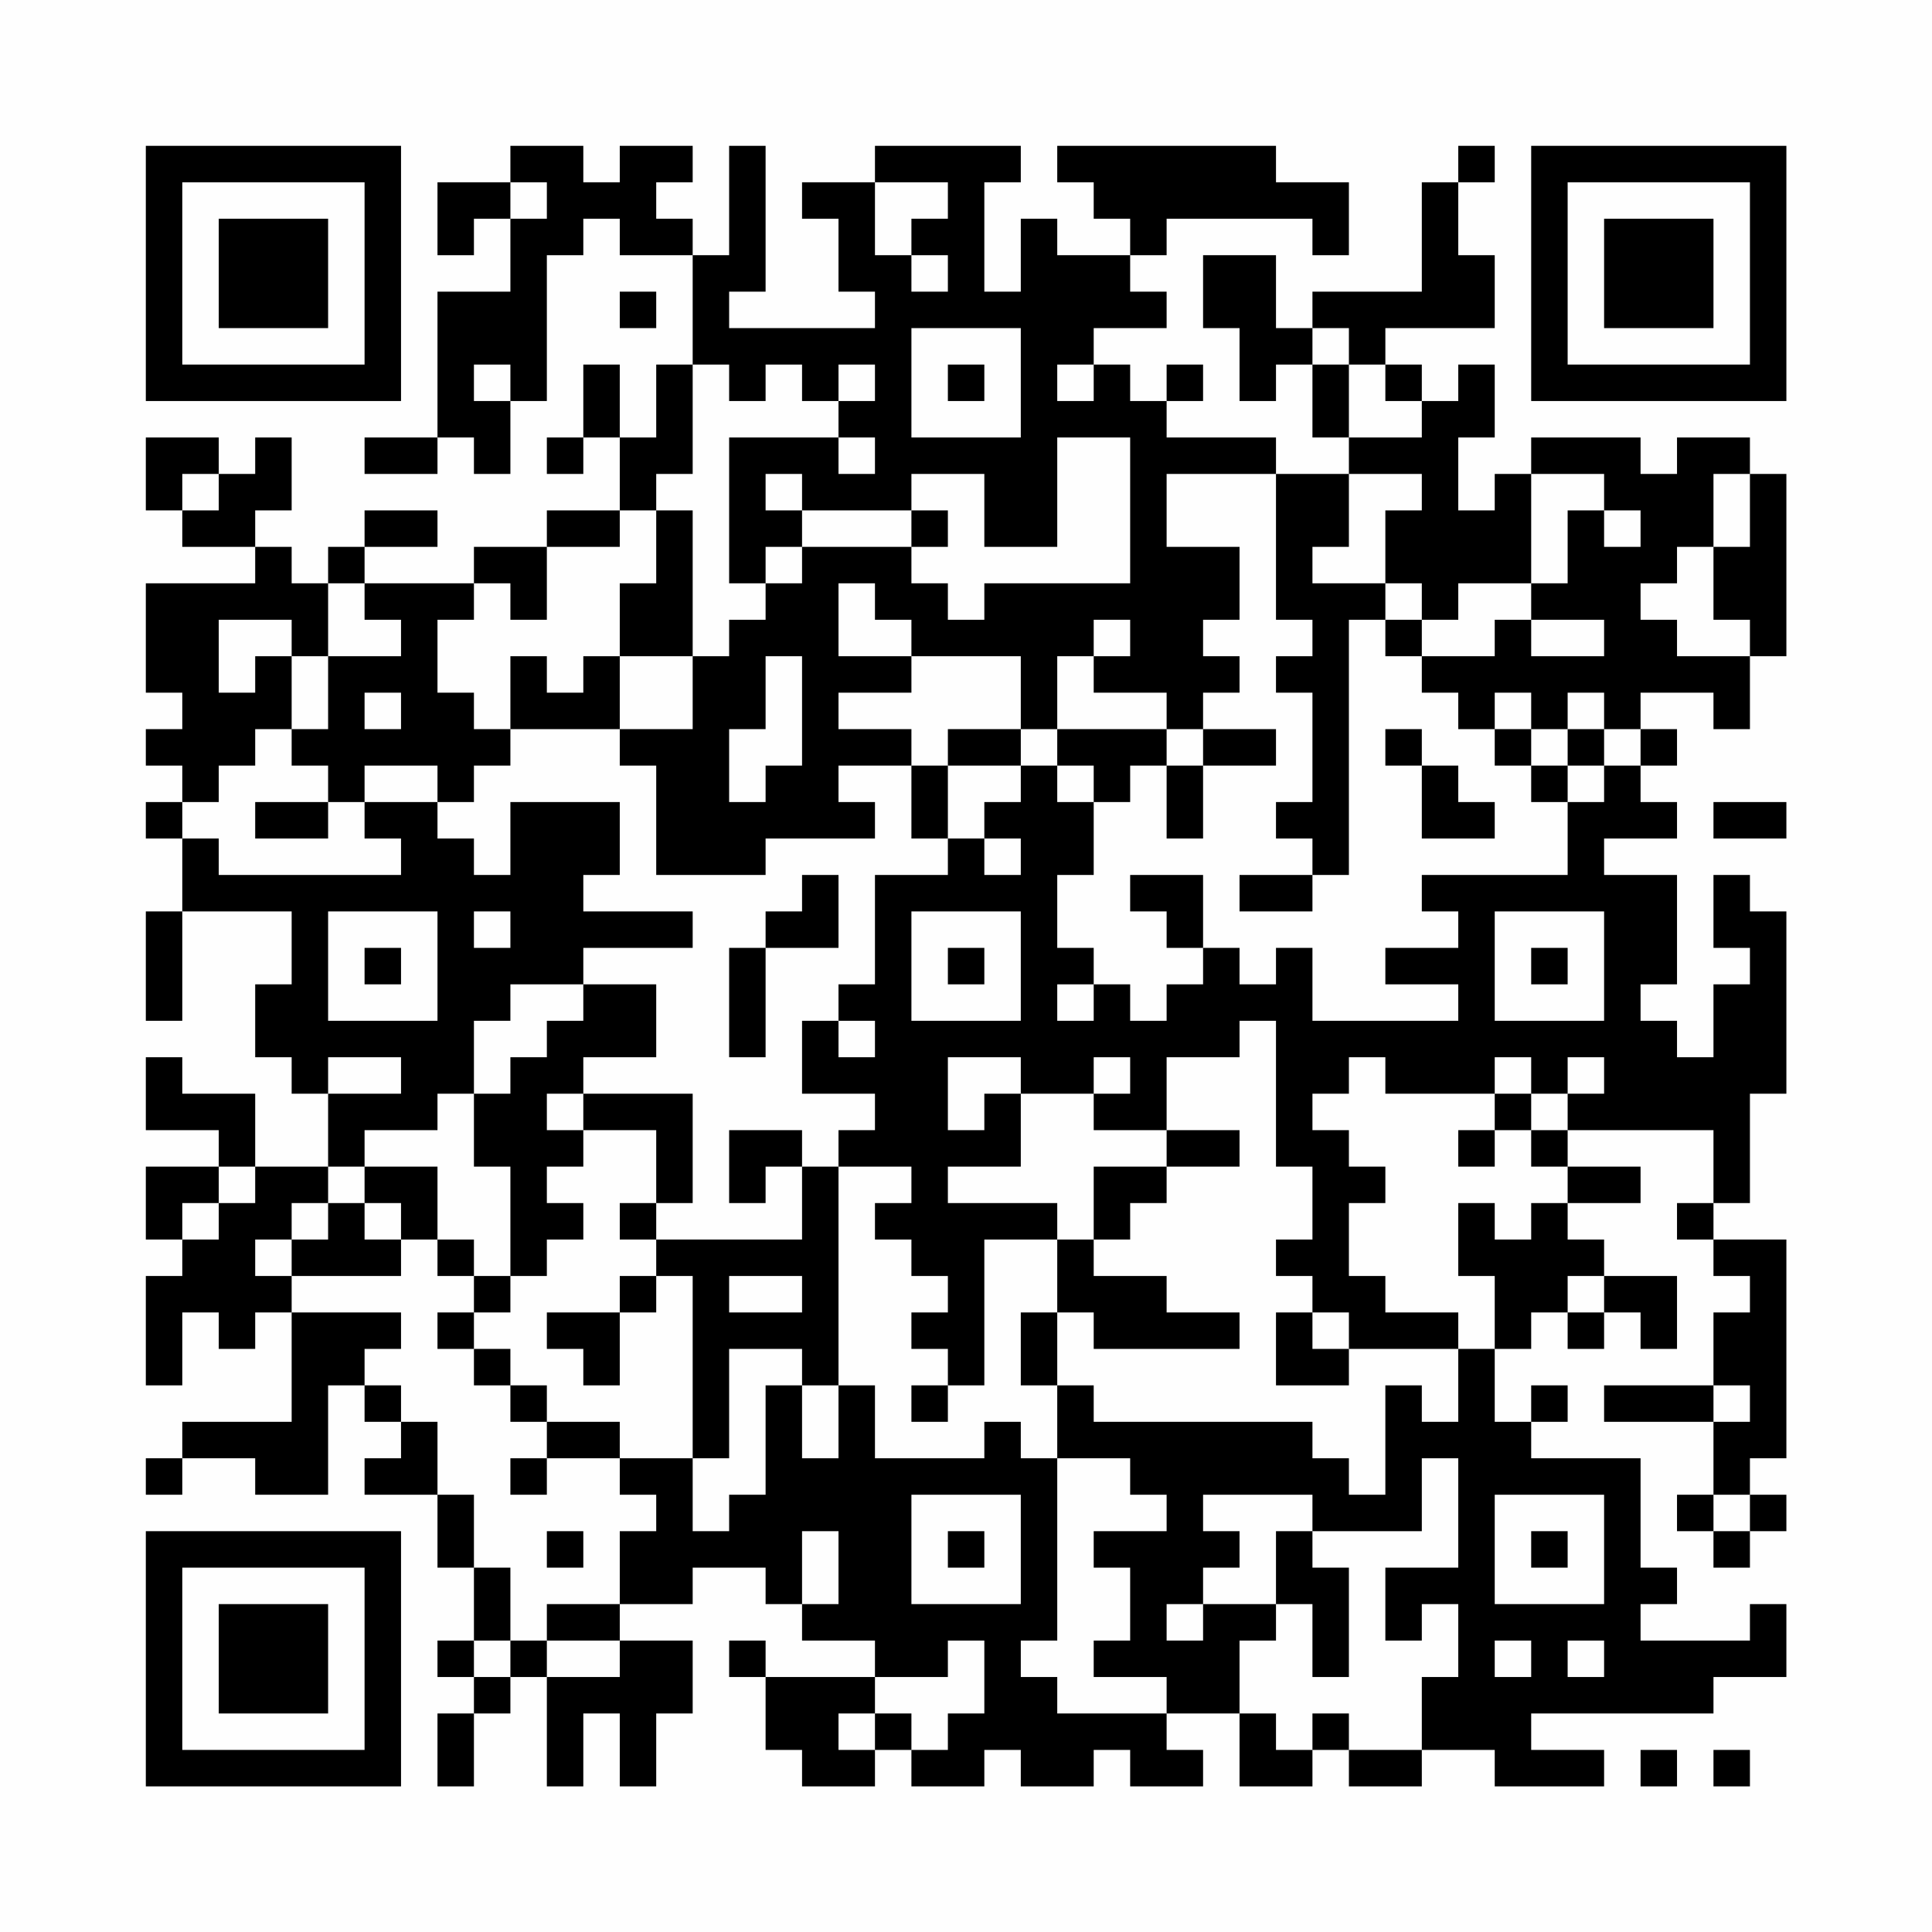 <?xml version="1.0" encoding="UTF-8"?>
<svg xmlns="http://www.w3.org/2000/svg" version="1.1" width="200" height="200" viewBox="0 0 200 200"><rect x="0" y="0" width="200" height="200" fill="#fefefe"/><g transform="scale(3.774)"><g transform="translate(4,4)"><path fill-rule="evenodd" d="M10 0L10 1L8 1L8 3L9 3L9 2L10 2L10 4L8 4L8 8L6 8L6 9L8 9L8 8L9 8L9 9L10 9L10 7L11 7L11 3L12 3L12 2L13 2L13 3L15 3L15 6L14 6L14 8L13 8L13 6L12 6L12 8L11 8L11 9L12 9L12 8L13 8L13 10L11 10L11 11L9 11L9 12L6 12L6 11L8 11L8 10L6 10L6 11L5 11L5 12L4 12L4 11L3 11L3 10L4 10L4 8L3 8L3 9L2 9L2 8L0 8L0 10L1 10L1 11L3 11L3 12L0 12L0 15L1 15L1 16L0 16L0 17L1 17L1 18L0 18L0 19L1 19L1 21L0 21L0 24L1 24L1 21L4 21L4 23L3 23L3 25L4 25L4 26L5 26L5 28L3 28L3 26L1 26L1 25L0 25L0 27L2 27L2 28L0 28L0 30L1 30L1 31L0 31L0 34L1 34L1 32L2 32L2 33L3 33L3 32L4 32L4 35L1 35L1 36L0 36L0 37L1 37L1 36L3 36L3 37L5 37L5 34L6 34L6 35L7 35L7 36L6 36L6 37L8 37L8 39L9 39L9 41L8 41L8 42L9 42L9 43L8 43L8 45L9 45L9 43L10 43L10 42L11 42L11 45L12 45L12 43L13 43L13 45L14 45L14 43L15 43L15 41L13 41L13 40L15 40L15 39L17 39L17 40L18 40L18 41L20 41L20 42L17 42L17 41L16 41L16 42L17 42L17 44L18 44L18 45L20 45L20 44L21 44L21 45L23 45L23 44L24 44L24 45L26 45L26 44L27 44L27 45L29 45L29 44L28 44L28 43L30 43L30 45L32 45L32 44L33 44L33 45L35 45L35 44L37 44L37 45L40 45L40 44L38 44L38 43L43 43L43 42L45 42L45 40L44 40L44 41L41 41L41 40L42 40L42 39L41 39L41 36L38 36L38 35L39 35L39 34L38 34L38 35L37 35L37 33L38 33L38 32L39 32L39 33L40 33L40 32L41 32L41 33L42 33L42 31L40 31L40 30L39 30L39 29L41 29L41 28L39 28L39 27L43 27L43 29L42 29L42 30L43 30L43 31L44 31L44 32L43 32L43 34L40 34L40 35L43 35L43 37L42 37L42 38L43 38L43 39L44 39L44 38L45 38L45 37L44 37L44 36L45 36L45 30L43 30L43 29L44 29L44 26L45 26L45 21L44 21L44 20L43 20L43 22L44 22L44 23L43 23L43 25L42 25L42 24L41 24L41 23L42 23L42 20L40 20L40 19L42 19L42 18L41 18L41 17L42 17L42 16L41 16L41 15L43 15L43 16L44 16L44 14L45 14L45 9L44 9L44 8L42 8L42 9L41 9L41 8L38 8L38 9L37 9L37 10L36 10L36 8L37 8L37 6L36 6L36 7L35 7L35 6L34 6L34 5L37 5L37 3L36 3L36 1L37 1L37 0L36 0L36 1L35 1L35 4L32 4L32 5L31 5L31 3L29 3L29 5L30 5L30 7L31 7L31 6L32 6L32 8L33 8L33 9L31 9L31 8L28 8L28 7L29 7L29 6L28 6L28 7L27 7L27 6L26 6L26 5L28 5L28 4L27 4L27 3L28 3L28 2L32 2L32 3L33 3L33 1L31 1L31 0L25 0L25 1L26 1L26 2L27 2L27 3L25 3L25 2L24 2L24 4L23 4L23 1L24 1L24 0L20 0L20 1L18 1L18 2L19 2L19 4L20 4L20 5L16 5L16 4L17 4L17 0L16 0L16 3L15 3L15 2L14 2L14 1L15 1L15 0L13 0L13 1L12 1L12 0ZM10 1L10 2L11 2L11 1ZM20 1L20 3L21 3L21 4L22 4L22 3L21 3L21 2L22 2L22 1ZM13 4L13 5L14 5L14 4ZM21 5L21 8L24 8L24 5ZM32 5L32 6L33 6L33 8L35 8L35 7L34 7L34 6L33 6L33 5ZM9 6L9 7L10 7L10 6ZM15 6L15 9L14 9L14 10L13 10L13 11L11 11L11 13L10 13L10 12L9 12L9 13L8 13L8 15L9 15L9 16L10 16L10 17L9 17L9 18L8 18L8 17L6 17L6 18L5 18L5 17L4 17L4 16L5 16L5 14L7 14L7 13L6 13L6 12L5 12L5 14L4 14L4 13L2 13L2 15L3 15L3 14L4 14L4 16L3 16L3 17L2 17L2 18L1 18L1 19L2 19L2 20L7 20L7 19L6 19L6 18L8 18L8 19L9 19L9 20L10 20L10 18L13 18L13 20L12 20L12 21L15 21L15 22L12 22L12 23L10 23L10 24L9 24L9 26L8 26L8 27L6 27L6 28L5 28L5 29L4 29L4 30L3 30L3 31L4 31L4 32L7 32L7 33L6 33L6 34L7 34L7 35L8 35L8 37L9 37L9 39L10 39L10 41L9 41L9 42L10 42L10 41L11 41L11 42L13 42L13 41L11 41L11 40L13 40L13 38L14 38L14 37L13 37L13 36L15 36L15 38L16 38L16 37L17 37L17 34L18 34L18 36L19 36L19 34L20 34L20 36L23 36L23 35L24 35L24 36L25 36L25 41L24 41L24 42L25 42L25 43L28 43L28 42L26 42L26 41L27 41L27 39L26 39L26 38L28 38L28 37L27 37L27 36L25 36L25 34L26 34L26 35L32 35L32 36L33 36L33 37L34 37L34 34L35 34L35 35L36 35L36 33L37 33L37 31L36 31L36 29L37 29L37 30L38 30L38 29L39 29L39 28L38 28L38 27L39 27L39 26L40 26L40 25L39 25L39 26L38 26L38 25L37 25L37 26L34 26L34 25L33 25L33 26L32 26L32 27L33 27L33 28L34 28L34 29L33 29L33 31L34 31L34 32L36 32L36 33L33 33L33 32L32 32L32 31L31 31L31 30L32 30L32 28L31 28L31 24L30 24L30 25L28 25L28 27L26 27L26 26L27 26L27 25L26 25L26 26L24 26L24 25L22 25L22 27L23 27L23 26L24 26L24 28L22 28L22 29L25 29L25 30L23 30L23 34L22 34L22 33L21 33L21 32L22 32L22 31L21 31L21 30L20 30L20 29L21 29L21 28L19 28L19 27L20 27L20 26L18 26L18 24L19 24L19 25L20 25L20 24L19 24L19 23L20 23L20 20L22 20L22 19L23 19L23 20L24 20L24 19L23 19L23 18L24 18L24 17L25 17L25 18L26 18L26 20L25 20L25 22L26 22L26 23L25 23L25 24L26 24L26 23L27 23L27 24L28 24L28 23L29 23L29 22L30 22L30 23L31 23L31 22L32 22L32 24L36 24L36 23L34 23L34 22L36 22L36 21L35 21L35 20L39 20L39 18L40 18L40 17L41 17L41 16L40 16L40 15L39 15L39 16L38 16L38 15L37 15L37 16L36 16L36 15L35 15L35 14L37 14L37 13L38 13L38 14L40 14L40 13L38 13L38 12L39 12L39 10L40 10L40 11L41 11L41 10L40 10L40 9L38 9L38 12L36 12L36 13L35 13L35 12L34 12L34 10L35 10L35 9L33 9L33 11L32 11L32 12L34 12L34 13L33 13L33 20L32 20L32 19L31 19L31 18L32 18L32 15L31 15L31 14L32 14L32 13L31 13L31 9L28 9L28 11L30 11L30 13L29 13L29 14L30 14L30 15L29 15L29 16L28 16L28 15L26 15L26 14L27 14L27 13L26 13L26 14L25 14L25 16L24 16L24 14L21 14L21 13L20 13L20 12L19 12L19 14L21 14L21 15L19 15L19 16L21 16L21 17L19 17L19 18L20 18L20 19L17 19L17 20L14 20L14 17L13 17L13 16L15 16L15 14L16 14L16 13L17 13L17 12L18 12L18 11L21 11L21 12L22 12L22 13L23 13L23 12L27 12L27 8L25 8L25 11L23 11L23 9L21 9L21 10L18 10L18 9L17 9L17 10L18 10L18 11L17 11L17 12L16 12L16 8L19 8L19 9L20 9L20 8L19 8L19 7L20 7L20 6L19 6L19 7L18 7L18 6L17 6L17 7L16 7L16 6ZM22 6L22 7L23 7L23 6ZM25 6L25 7L26 7L26 6ZM1 9L1 10L2 10L2 9ZM43 9L43 11L42 11L42 12L41 12L41 13L42 13L42 14L44 14L44 13L43 13L43 11L44 11L44 9ZM14 10L14 12L13 12L13 14L12 14L12 15L11 15L11 14L10 14L10 16L13 16L13 14L15 14L15 10ZM21 10L21 11L22 11L22 10ZM34 13L34 14L35 14L35 13ZM17 14L17 16L16 16L16 18L17 18L17 17L18 17L18 14ZM6 15L6 16L7 16L7 15ZM22 16L22 17L21 17L21 19L22 19L22 17L24 17L24 16ZM25 16L25 17L26 17L26 18L27 18L27 17L28 17L28 19L29 19L29 17L31 17L31 16L29 16L29 17L28 17L28 16ZM34 16L34 17L35 17L35 19L37 19L37 18L36 18L36 17L35 17L35 16ZM37 16L37 17L38 17L38 18L39 18L39 17L40 17L40 16L39 16L39 17L38 17L38 16ZM3 18L3 19L5 19L5 18ZM43 18L43 19L45 19L45 18ZM18 20L18 21L17 21L17 22L16 22L16 25L17 25L17 22L19 22L19 20ZM27 20L27 21L28 21L28 22L29 22L29 20ZM30 20L30 21L32 21L32 20ZM5 21L5 24L8 24L8 21ZM9 21L9 22L10 22L10 21ZM21 21L21 24L24 24L24 21ZM37 21L37 24L40 24L40 21ZM6 22L6 23L7 23L7 22ZM22 22L22 23L23 23L23 22ZM38 22L38 23L39 23L39 22ZM12 23L12 24L11 24L11 25L10 25L10 26L9 26L9 28L10 28L10 31L9 31L9 30L8 30L8 28L6 28L6 29L5 29L5 30L4 30L4 31L7 31L7 30L8 30L8 31L9 31L9 32L8 32L8 33L9 33L9 34L10 34L10 35L11 35L11 36L10 36L10 37L11 37L11 36L13 36L13 35L11 35L11 34L10 34L10 33L9 33L9 32L10 32L10 31L11 31L11 30L12 30L12 29L11 29L11 28L12 28L12 27L14 27L14 29L13 29L13 30L14 30L14 31L13 31L13 32L11 32L11 33L12 33L12 34L13 34L13 32L14 32L14 31L15 31L15 36L16 36L16 33L18 33L18 34L19 34L19 28L18 28L18 27L16 27L16 29L17 29L17 28L18 28L18 30L14 30L14 29L15 29L15 26L12 26L12 25L14 25L14 23ZM5 25L5 26L7 26L7 25ZM11 26L11 27L12 27L12 26ZM37 26L37 27L36 27L36 28L37 28L37 27L38 27L38 26ZM28 27L28 28L26 28L26 30L25 30L25 32L24 32L24 34L25 34L25 32L26 32L26 33L30 33L30 32L28 32L28 31L26 31L26 30L27 30L27 29L28 29L28 28L30 28L30 27ZM2 28L2 29L1 29L1 30L2 30L2 29L3 29L3 28ZM6 29L6 30L7 30L7 29ZM16 31L16 32L18 32L18 31ZM39 31L39 32L40 32L40 31ZM31 32L31 34L33 34L33 33L32 33L32 32ZM21 34L21 35L22 35L22 34ZM43 34L43 35L44 35L44 34ZM35 36L35 38L32 38L32 37L29 37L29 38L30 38L30 39L29 39L29 40L28 40L28 41L29 41L29 40L31 40L31 41L30 41L30 43L31 43L31 44L32 44L32 43L33 43L33 44L35 44L35 42L36 42L36 40L35 40L35 41L34 41L34 39L36 39L36 36ZM21 37L21 40L24 40L24 37ZM37 37L37 40L40 40L40 37ZM43 37L43 38L44 38L44 37ZM11 38L11 39L12 39L12 38ZM18 38L18 40L19 40L19 38ZM22 38L22 39L23 39L23 38ZM31 38L31 40L32 40L32 42L33 42L33 39L32 39L32 38ZM38 38L38 39L39 39L39 38ZM22 41L22 42L20 42L20 43L19 43L19 44L20 44L20 43L21 43L21 44L22 44L22 43L23 43L23 41ZM37 41L37 42L38 42L38 41ZM39 41L39 42L40 42L40 41ZM41 44L41 45L42 45L42 44ZM43 44L43 45L44 45L44 44ZM0 0L0 7L7 7L7 0ZM1 1L1 6L6 6L6 1ZM2 2L2 5L5 5L5 2ZM38 0L38 7L45 7L45 0ZM39 1L39 6L44 6L44 1ZM40 2L40 5L43 5L43 2ZM0 38L0 45L7 45L7 38ZM1 39L1 44L6 44L6 39ZM2 40L2 43L5 43L5 40Z" fill="#000000"/></g></g></svg>
